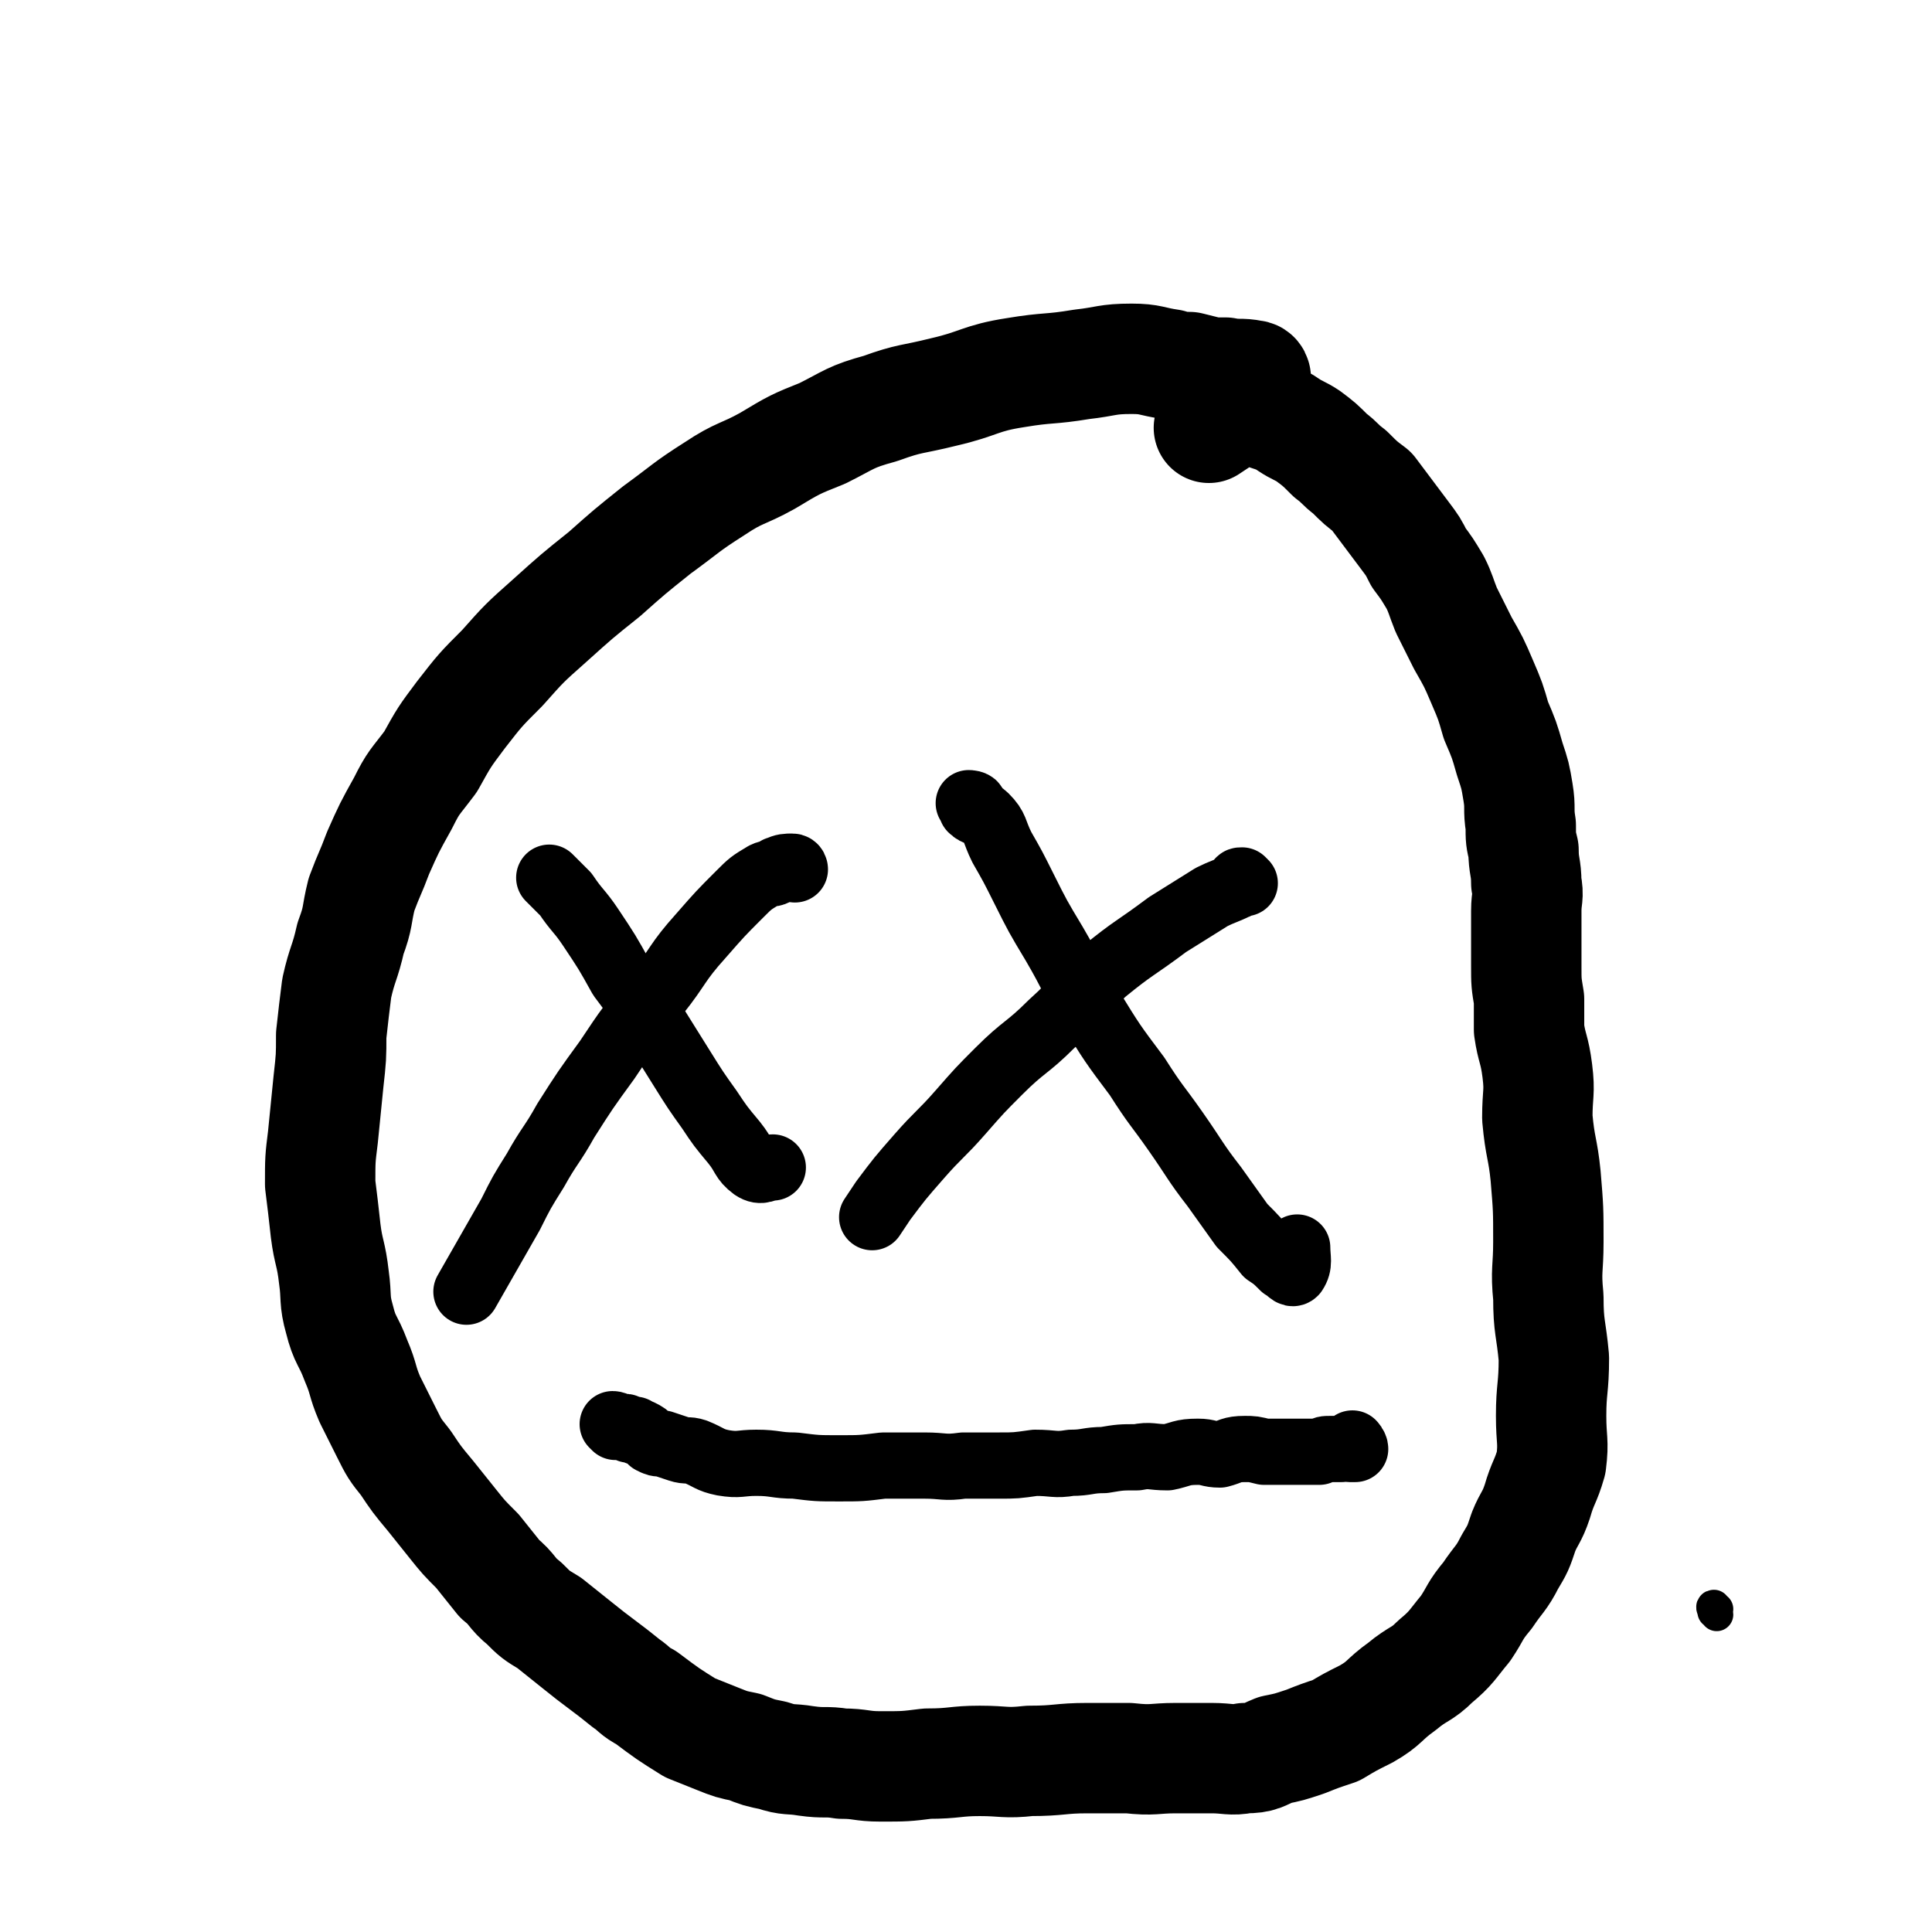 <svg viewBox='0 0 700 700' version='1.1' xmlns='http://www.w3.org/2000/svg' xmlns:xlink='http://www.w3.org/1999/xlink'><g fill='none' stroke='#000000' stroke-width='12' stroke-linecap='round' stroke-linejoin='round'><path d='M622,583c-1,0 -1,-1 -1,-1 -1,0 0,1 0,2 0,0 1,0 1,1 '/></g>
<g fill='none' stroke='#000000' stroke-width='40' stroke-linecap='round' stroke-linejoin='round'><path d='M455,137c0,0 0,-1 -1,-1 -5,-1 -5,0 -10,-1 -2,0 -2,0 -5,0 -4,-1 -4,-1 -8,-2 -4,0 -4,0 -7,-1 -7,-1 -7,-2 -14,-2 -9,0 -9,1 -18,2 -12,2 -12,1 -24,3 -13,2 -13,4 -26,7 -12,3 -12,2 -23,6 -11,3 -11,4 -21,9 -10,4 -10,4 -20,10 -9,5 -10,4 -19,10 -11,7 -10,7 -21,15 -10,8 -10,8 -19,16 -10,8 -10,8 -20,17 -9,8 -9,8 -17,17 -8,8 -8,8 -15,17 -6,8 -6,8 -11,17 -6,8 -6,7 -10,15 -5,9 -5,9 -9,18 -3,8 -3,7 -6,15 -2,8 -1,8 -4,16 -2,9 -3,9 -5,18 -1,8 -1,8 -2,17 0,8 0,8 -1,17 -1,10 -1,10 -2,20 -1,8 -1,8 -1,17 1,8 1,8 2,17 1,8 2,8 3,17 1,7 0,8 2,15 2,8 3,7 6,15 3,7 2,7 5,14 3,6 3,6 6,12 3,6 3,6 7,11 4,6 4,6 9,12 4,5 4,5 8,10 4,5 4,5 9,10 4,5 4,5 8,10 5,4 4,5 9,9 4,4 4,4 9,7 5,4 5,4 10,8 5,4 5,4 9,7 4,3 4,3 9,7 3,2 3,3 7,5 8,6 8,6 16,11 5,2 5,2 10,4 5,2 5,2 10,3 5,2 5,2 10,3 6,2 6,1 12,2 7,1 7,0 13,1 7,0 7,1 14,1 9,0 9,0 17,-1 10,0 10,-1 19,-1 9,0 9,1 18,0 11,0 11,-1 21,-1 8,0 8,0 15,0 9,1 9,0 17,0 7,0 7,0 13,0 6,0 7,1 12,0 6,0 6,-1 11,-3 5,-1 5,-1 11,-3 5,-2 5,-2 11,-4 5,-3 5,-3 11,-6 7,-4 6,-5 13,-10 6,-5 7,-4 12,-9 6,-5 6,-6 11,-12 4,-6 3,-6 8,-12 4,-6 5,-6 8,-12 3,-5 3,-5 5,-11 2,-5 3,-5 5,-11 2,-7 3,-7 5,-14 1,-8 0,-8 0,-17 0,-10 1,-10 1,-21 -1,-11 -2,-11 -2,-22 -1,-10 0,-10 0,-20 0,-12 0,-12 -1,-24 -1,-10 -2,-10 -3,-21 0,-9 1,-9 0,-17 -1,-8 -2,-8 -3,-15 0,-6 0,-6 0,-11 -1,-6 -1,-6 -1,-12 0,-5 0,-5 0,-11 0,-4 0,-4 0,-9 0,-5 1,-5 0,-10 0,-6 -1,-6 -1,-12 -1,-4 -1,-4 -1,-9 -1,-6 0,-6 -1,-12 -1,-6 -1,-6 -3,-12 -2,-7 -2,-7 -5,-14 -2,-7 -2,-7 -5,-14 -3,-7 -3,-7 -7,-14 -3,-6 -3,-6 -6,-12 -2,-5 -2,-6 -4,-10 -3,-5 -3,-5 -6,-9 -2,-4 -2,-4 -5,-8 -3,-4 -3,-4 -6,-8 -3,-4 -3,-4 -6,-8 -4,-3 -4,-3 -8,-7 -4,-3 -3,-3 -7,-6 -4,-4 -4,-4 -8,-7 -3,-2 -4,-2 -7,-4 -3,-2 -3,-2 -6,-3 -3,-1 -3,-1 -5,-2 -2,-1 -2,-2 -4,-2 -1,0 -1,0 -2,1 -6,3 -6,3 -12,7 '/></g>
<g fill='none' stroke='#000000' stroke-width='24' stroke-linecap='round' stroke-linejoin='round'><path d='M200,319c0,0 -1,-1 -1,-1 1,1 2,2 4,4 1,1 1,1 2,2 4,6 5,6 9,12 6,9 6,9 11,18 6,8 6,8 12,17 5,8 5,8 10,16 5,8 5,8 10,15 4,6 4,6 9,12 4,5 3,6 7,9 3,2 4,0 7,0 '/><path d='M288,315c0,0 0,-1 -1,-1 -2,0 -3,0 -5,1 -1,0 -1,1 -1,1 -2,1 -2,0 -4,1 -5,3 -5,3 -9,7 -7,7 -7,7 -14,15 -9,10 -8,11 -16,21 -10,12 -10,12 -18,24 -8,11 -8,11 -15,22 -5,9 -6,9 -11,18 -5,8 -5,8 -9,16 -8,14 -8,14 -16,28 '/><path d='M352,292c0,0 -1,-1 -1,-1 0,0 2,0 2,1 0,0 -1,1 -1,1 2,2 3,1 5,3 4,4 3,5 6,11 4,7 4,7 8,15 5,10 5,10 11,20 7,12 6,12 13,23 8,13 8,13 17,25 7,11 7,10 14,20 7,10 7,11 14,20 5,7 5,7 10,14 5,5 5,5 9,10 3,2 3,2 6,5 2,1 3,3 4,2 2,-3 1,-5 1,-9 '/><path d='M451,320c0,0 -1,-1 -1,-1 -1,0 -1,0 -1,1 -1,0 0,1 -1,1 -4,2 -5,2 -9,4 -8,5 -8,5 -16,10 -12,9 -12,8 -23,17 -10,9 -9,10 -19,19 -9,9 -10,8 -19,17 -7,7 -7,7 -14,15 -7,8 -8,8 -15,16 -7,8 -7,8 -13,16 -2,3 -2,3 -4,6 '/><path d='M223,517c0,0 -1,-1 -1,-1 1,0 2,1 4,1 1,0 1,0 2,1 1,0 1,0 2,0 1,1 1,1 2,1 2,1 2,1 4,3 2,1 2,1 4,1 3,1 3,1 6,2 3,1 3,0 6,1 5,2 5,3 10,4 6,1 6,0 12,0 7,0 7,1 14,1 8,1 8,1 16,1 8,0 8,0 16,-1 7,0 7,0 15,0 7,0 7,1 14,0 6,0 6,0 13,0 6,0 6,0 13,-1 7,0 7,1 13,0 6,0 6,-1 12,-1 6,-1 6,-1 12,-1 5,-1 5,0 11,0 5,-1 5,-2 11,-2 4,0 4,1 8,1 4,-1 4,-2 9,-2 3,0 3,0 7,1 4,0 4,0 8,0 3,0 3,0 6,0 3,0 3,0 6,0 2,-1 2,-1 4,-1 2,0 2,0 4,0 1,-1 1,0 3,0 1,0 1,0 1,0 1,0 1,0 1,0 0,-1 -1,-2 -1,-2 0,0 0,1 0,2 '/></g>
</svg>